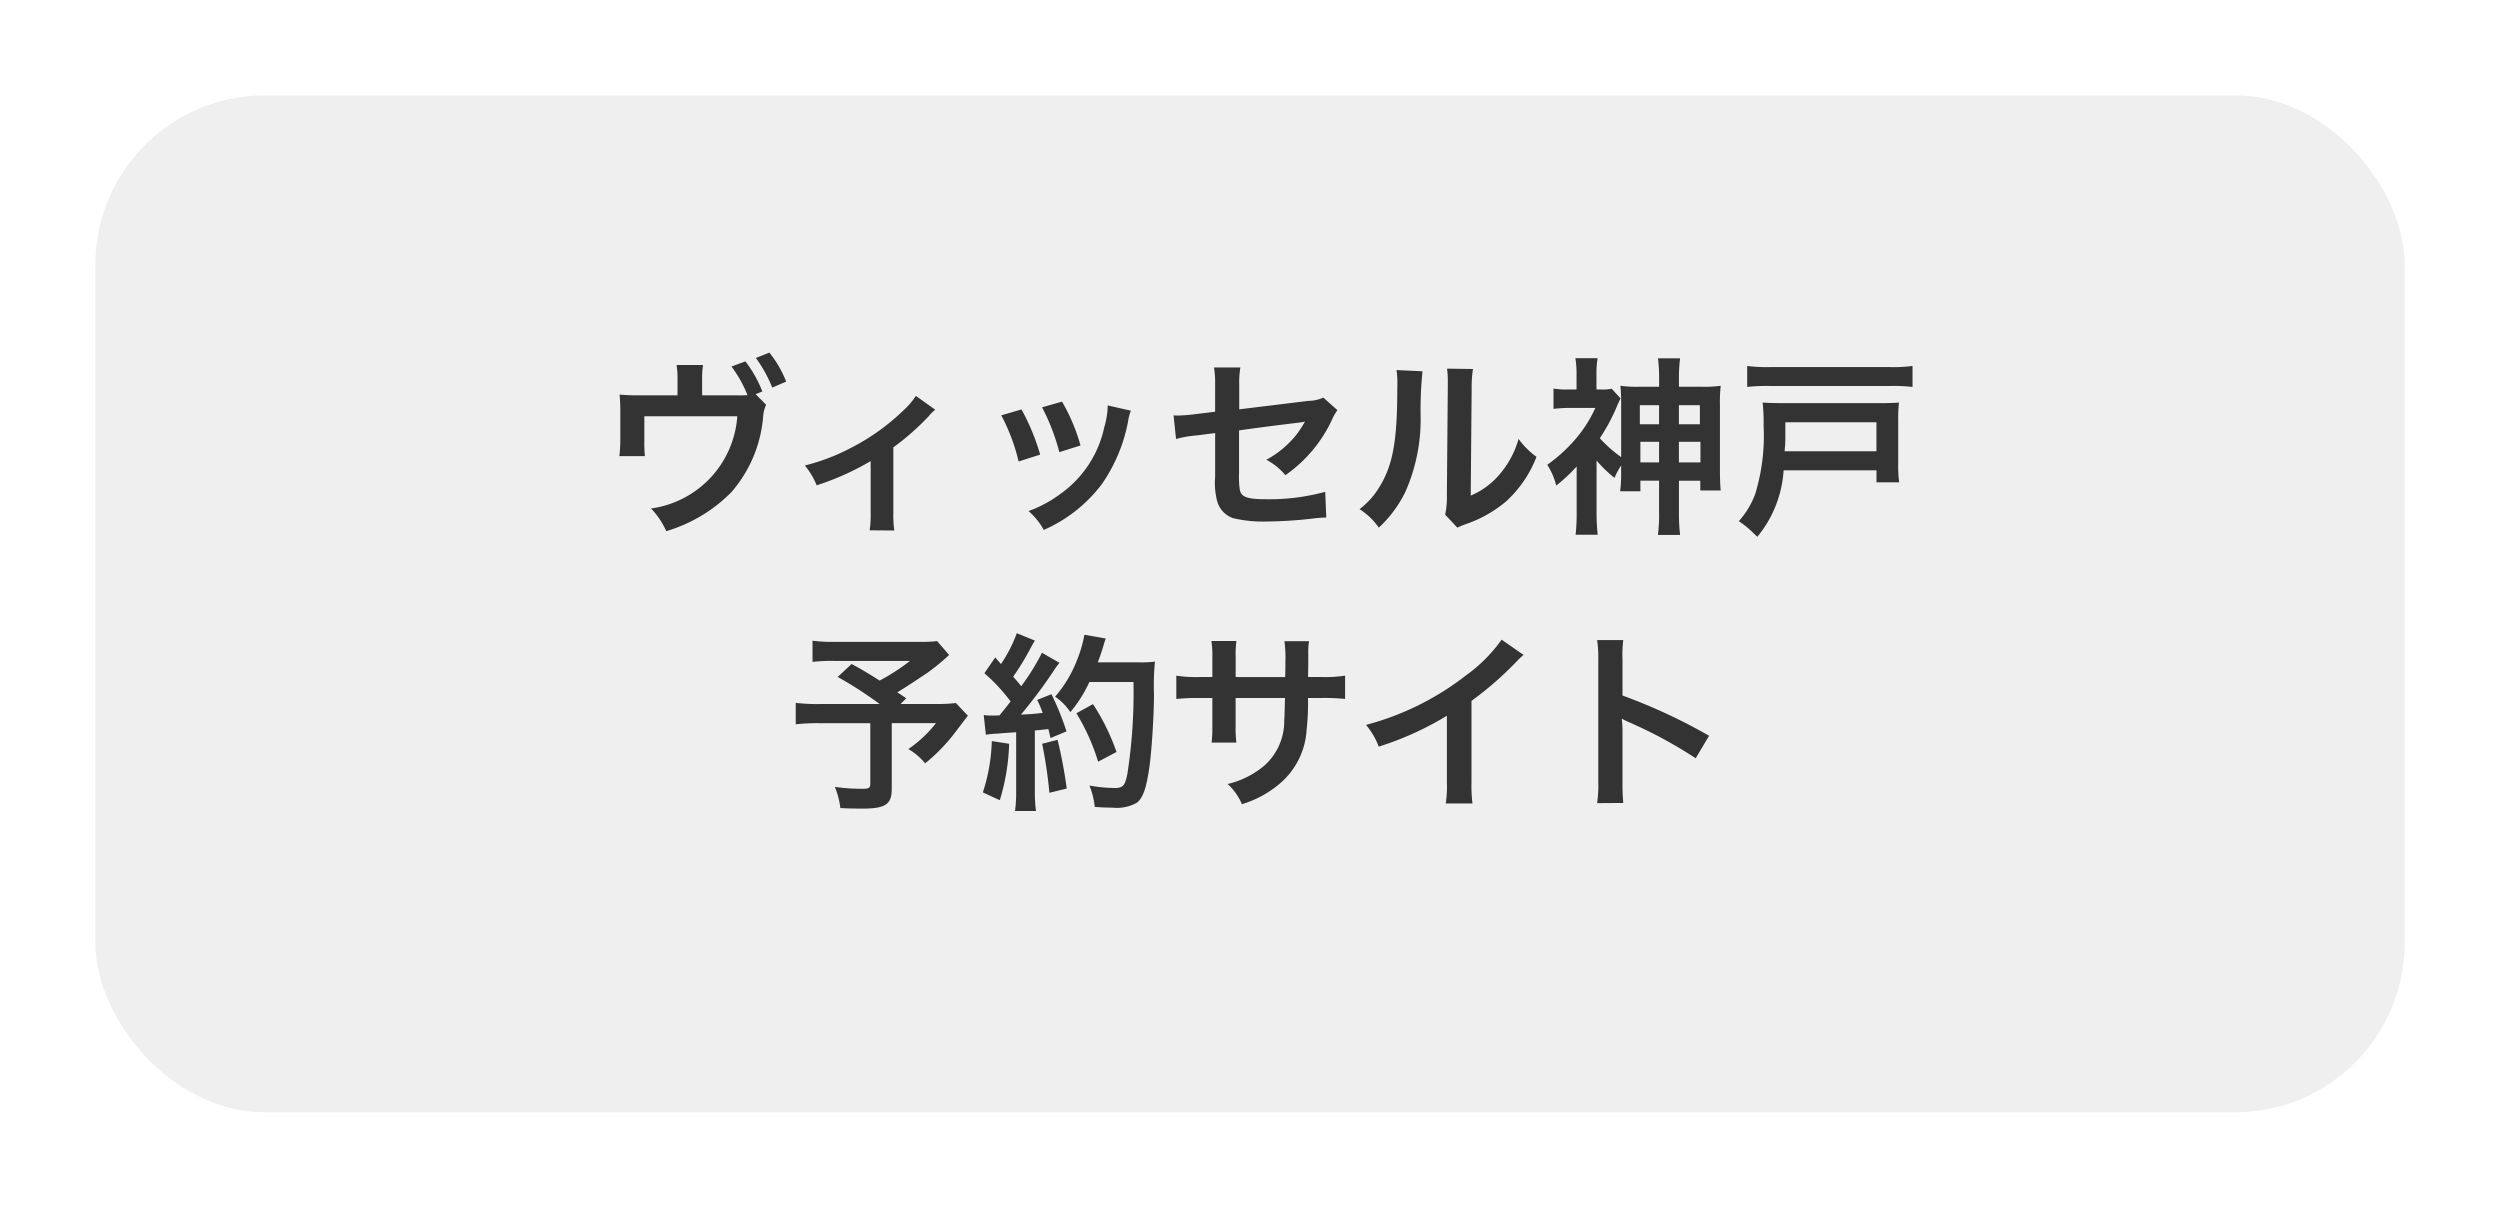 <svg xmlns="http://www.w3.org/2000/svg" xmlns:xlink="http://www.w3.org/1999/xlink" width="118" height="57" viewBox="0 0 118 57">
  <defs>
    <filter id="長方形_152" x="0" y="0" width="118" height="57" filterUnits="userSpaceOnUse">
      <feOffset dy="1" input="SourceAlpha"/>
      <feGaussianBlur stdDeviation="1.5" result="blur"/>
      <feFlood flood-opacity="0.604"/>
      <feComposite operator="in" in2="blur"/>
      <feComposite in="SourceGraphic"/>
    </filter>
  </defs>
  <g id="グループ_294" data-name="グループ 294" transform="translate(-128.5 -694.5)">
    <g transform="matrix(1, 0, 0, 1, 128.5, 694.5)" filter="url(#長方形_152)">
      <rect id="長方形_152-2" data-name="長方形 152" width="109" height="48" rx="8" transform="translate(4.5 3.5)" fill="#efefef"/>
    </g>
    <path id="パス_743" data-name="パス 743" d="M-23.832-5.895l.315-.126a5.719,5.719,0,0,0-.8-1.422l-.657.243a5.945,5.945,0,0,1,.756,1.35,4.76,4.76,0,0,1-.522.009h-1.62v-.783a3.561,3.561,0,0,1,.045-.648h-1.251a3.993,3.993,0,0,1,.045.657v.774h-1.764a8.776,8.776,0,0,1-.972-.036,7.789,7.789,0,0,1,.036.846v1.305a6.467,6.467,0,0,1-.045.756h1.206a6.307,6.307,0,0,1-.027-.72V-4.851H-24.7A4.722,4.722,0,0,1-28.773-.5a3.669,3.669,0,0,1,.72,1.071,7.19,7.19,0,0,0,3.078-1.845,6.189,6.189,0,0,0,1.5-3.627,1.75,1.75,0,0,1,.135-.495Zm1.44-.594a5.252,5.252,0,0,0-.792-1.368l-.639.252a6.447,6.447,0,0,1,.774,1.4Zm6.12.675a3.376,3.376,0,0,1-.549.648,10.267,10.267,0,0,1-2.556,1.827,9.6,9.6,0,0,1-2.133.81,3.682,3.682,0,0,1,.558.936,12.7,12.7,0,0,0,2.547-1.143V-.324a5.4,5.4,0,0,1-.045.855l1.161.009a5.316,5.316,0,0,1-.045-.864v-3.06A12.044,12.044,0,0,0-15.66-4.86a1.755,1.755,0,0,1,.306-.3Zm4.032.918a9,9,0,0,1,.819,2.178l1.017-.324a10.382,10.382,0,0,0-.882-2.133Zm1.926-.378A9.9,9.9,0,0,1-9.5-3.159l1-.315a8.841,8.841,0,0,0-.873-2.07Zm3.1-.09A3.992,3.992,0,0,1-7.38-4.329,5.175,5.175,0,0,1-9.423-1.206a5.838,5.838,0,0,1-1.53.828,3.269,3.269,0,0,1,.72.891A6.908,6.908,0,0,0-7.488-1.656a7.683,7.683,0,0,0,1.242-3,1.894,1.894,0,0,1,.126-.459ZM2.961-5.733a1.687,1.687,0,0,1-.693.153l-3.276.4V-6.318a4.38,4.38,0,0,1,.054-.837H-2.2a4.473,4.473,0,0,1,.054.855v1.233L-3.1-4.95a7.1,7.1,0,0,1-.792.063c-.045,0-.117,0-.216-.009l.117,1.116a5.266,5.266,0,0,1,1-.171l.846-.108V-2a3.451,3.451,0,0,0,.09,1.134,1.177,1.177,0,0,0,.774.828,6.21,6.21,0,0,0,1.6.153A20.05,20.05,0,0,0,2.556-.036,5.442,5.442,0,0,1,3.1-.072L3.051-1.287A9.966,9.966,0,0,1,.288-.936c-.918,0-1.206-.1-1.269-.45a4.021,4.021,0,0,1-.036-.774V-4.185c.936-.135,1.863-.252,2.772-.36.135-.018.2-.027.342-.054-.162.27-.216.351-.342.531A4.545,4.545,0,0,1,.27-2.8a2.977,2.977,0,0,1,.9.729A6.562,6.562,0,0,0,3.375-4.7a2.221,2.221,0,0,1,.252-.441Zm3.456-1.3a4.523,4.523,0,0,1,.036.819c0,2.52-.207,3.681-.855,4.716A3.7,3.7,0,0,1,4.671-.468,3.2,3.2,0,0,1,5.58.405,5.731,5.731,0,0,0,6.822-1.26a8.427,8.427,0,0,0,.729-3.7,18.808,18.808,0,0,1,.09-2.016ZM8.8-7.1a3.9,3.9,0,0,1,.036.594v.27L8.793-1.161a4.033,4.033,0,0,1-.081.954l.576.612A3.916,3.916,0,0,1,9.675.243a5.944,5.944,0,0,0,1.917-1.08,5.585,5.585,0,0,0,1.431-2.1,3.772,3.772,0,0,1-.846-.846A4.4,4.4,0,0,1,11.3-2.133,3.618,3.618,0,0,1,9.918-1.107l.045-5.121a4.877,4.877,0,0,1,.063-.855Zm8.217,4.824a6.936,6.936,0,0,1-.045.963h.954v-.5h.882V-.351a7.535,7.535,0,0,1-.054,1.1H19.8A9.03,9.03,0,0,1,19.746-.36V-1.809h1.008v.459h.963c-.027-.279-.036-.594-.036-.99V-5.373a7.047,7.047,0,0,1,.036-.918,5.6,5.6,0,0,1-.918.045H19.746v-.378a7.247,7.247,0,0,1,.054-.963H18.756a7.293,7.293,0,0,1,.054.954v.387h-.918a5.539,5.539,0,0,1-.909-.045,8.513,8.513,0,0,1,.036.918v2.448a6.183,6.183,0,0,1-1.008-.891,8.7,8.7,0,0,0,.846-1.6c.072-.153.09-.189.135-.279l-.423-.459a1.78,1.78,0,0,1-.5.036h-.216v-.774a4.048,4.048,0,0,1,.054-.7H14.859a4.494,4.494,0,0,1,.054.693v.783H14.5a3.443,3.443,0,0,1-.675-.045V-5.2a6.211,6.211,0,0,1,.756-.045H15.8a6.171,6.171,0,0,1-.981,1.521,7.327,7.327,0,0,1-1.287,1.161,3.375,3.375,0,0,1,.423.981,7.851,7.851,0,0,0,.963-.9v2.16A8.633,8.633,0,0,1,14.868.738h1.044a9.273,9.273,0,0,1-.054-1.062V-2.763a6.242,6.242,0,0,0,.846.819,3.366,3.366,0,0,1,.315-.585Zm1.791-3.1v.9H17.9v-.9Zm0,1.728v.972h-.882v-.972Zm.936.972v-.972h1.017v.972Zm0-1.8v-.9h.99v.9ZM30.771-7.227a6.754,6.754,0,0,1-1.044.054H24.012a6.893,6.893,0,0,1-1.044-.054v.99a8.55,8.55,0,0,1,1.044-.045h5.715a8.027,8.027,0,0,1,1.044.045ZM29.07-2.3v.567h1.071a5.816,5.816,0,0,1-.045-.909V-4.662a6.666,6.666,0,0,1,.036-.837c-.252.018-.45.027-.828.027H24.642c-.423,0-.657-.009-.945-.027a9.086,9.086,0,0,1,.045,1.089,9.4,9.4,0,0,1-.4,3.24A4.047,4.047,0,0,1,22.572.1a4.257,4.257,0,0,1,.693.567c.036.036.1.09.18.171A5.463,5.463,0,0,0,24.687-2.3Zm-4.338-.9a.554.554,0,0,0,.009-.126,1.467,1.467,0,0,0,.018-.207c.009-.117.009-.243.009-.378v-.657h4.3V-3.2Zm-40,8.959a5.5,5.5,0,0,1-.774.036h-4a7.308,7.308,0,0,1-1.107-.054v1a8.127,8.127,0,0,1,1.089-.045h3.51a9.744,9.744,0,0,1-1.431.927c-.531-.333-.729-.459-1.323-.783l-.657.612a18.34,18.34,0,0,1,1.98,1.278h-2.781a9.051,9.051,0,0,1-1.179-.054V9.688a9.421,9.421,0,0,1,1.134-.054h2.385v2.853c0,.2-.063.243-.36.243a8.714,8.714,0,0,1-1.314-.09,3.713,3.713,0,0,1,.261,1c.279.018.729.027,1.026.027,1.107,0,1.4-.2,1.4-.936v-3.1h2.088a5.765,5.765,0,0,1-1.305,1.224,2.906,2.906,0,0,1,.792.675A8.4,8.4,0,0,0-14.4,10.048c.378-.5.576-.756.585-.765l-.567-.6a7.463,7.463,0,0,1-1,.045h-1.611l.27-.27c-.216-.144-.225-.153-.423-.279.468-.288.846-.54,1.4-.909a10.114,10.114,0,0,0,1.044-.855Zm2.3,4.419a5.362,5.362,0,0,1,.585-.054c.18-.018.459-.036.846-.063v2.754a6.618,6.618,0,0,1-.054.963h.99a6.618,6.618,0,0,1-.054-.963V9.976c.162-.009.369-.036.639-.063.036.144.054.216.1.423l.756-.315a13.519,13.519,0,0,0-.711-1.755l-.675.27a4.921,4.921,0,0,1,.261.612c-.459.054-.495.054-1.026.081A23.508,23.508,0,0,0-9.792,7.2a3.73,3.73,0,0,1,.3-.414l-.828-.477A10.267,10.267,0,0,1-11.3,7.888c-.126-.162-.225-.27-.378-.45a12.1,12.1,0,0,0,.837-1.377c.1-.18.135-.243.189-.324l-.855-.351a6.584,6.584,0,0,1-.747,1.458c-.09-.108-.144-.162-.27-.315l-.513.747A8.352,8.352,0,0,1-11.8,8.608c-.18.234-.216.279-.522.657-.207.009-.3.009-.36.009a2.366,2.366,0,0,1-.387-.027ZM-6,7.69a24.943,24.943,0,0,1-.288,4.338c-.108.558-.207.666-.612.666a7,7,0,0,1-1.179-.117,3.682,3.682,0,0,1,.252,1.008c.324.027.6.036.837.036a1.925,1.925,0,0,0,1.152-.234c.3-.234.459-.729.6-1.764.1-.738.2-2.3.207-3.33a11.469,11.469,0,0,1,.045-1.566,4.932,4.932,0,0,1-.738.036H-7.686c.108-.279.144-.387.261-.756a3.086,3.086,0,0,1,.117-.369l-1.008-.18A5.8,5.8,0,0,1-8.64,6.592,5.826,5.826,0,0,1-9.7,8.383a2.625,2.625,0,0,1,.72.729,6.275,6.275,0,0,0,.9-1.422Zm-6.687,2.79a8.454,8.454,0,0,1-.423,2.421l.8.369a10,10,0,0,0,.441-2.664Zm2.376.126a21.106,21.106,0,0,1,.342,2.313l.819-.2a22.236,22.236,0,0,0-.432-2.3Zm3.51.387A10.311,10.311,0,0,0-7.911,8.734l-.783.432a9.9,9.9,0,0,1,1.026,2.286Zm5.625-3.537V6.529a4.5,4.5,0,0,1,.036-.774H-2.322a4.8,4.8,0,0,1,.045.8v.9h-.531a6.388,6.388,0,0,1-1.17-.063v1.1a9.156,9.156,0,0,1,1.152-.045h.549V9.778a5.926,5.926,0,0,1-.036.774h1.17A5.54,5.54,0,0,1-1.179,9.8V8.446H1.152c-.018.621-.018.837-.036,1.044a2.81,2.81,0,0,1-.954,2.16,4.18,4.18,0,0,1-1.719.855,2.674,2.674,0,0,1,.675.954,5,5,0,0,0,1.755-.945,3.6,3.6,0,0,0,1.3-2.583,10.911,10.911,0,0,0,.063-1.485h.6a9.156,9.156,0,0,1,1.152.045v-1.1a6.388,6.388,0,0,1-1.17.063H2.241c.009-.54.009-.54.009-1.089a3.324,3.324,0,0,1,.036-.6H1.125a5.736,5.736,0,0,1,.045,1v.288l-.009.405ZM11.376,5.692A7.2,7.2,0,0,1,9.7,7.375a13.144,13.144,0,0,1-4.725,2.34,3.385,3.385,0,0,1,.6,1.026A14.582,14.582,0,0,0,8.793,9.283v3.168a5.062,5.062,0,0,1-.054.972H10a6.808,6.808,0,0,1-.045-1V8.581a15.915,15.915,0,0,0,2.124-1.854,3.707,3.707,0,0,1,.333-.315ZM17.118,13.4a9.894,9.894,0,0,1-.036-1V10.03a4.653,4.653,0,0,0-.036-.612,2.908,2.908,0,0,0,.306.153,21.293,21.293,0,0,1,3.186,1.719l.63-1.062a26.441,26.441,0,0,0-4.086-1.9V6.655a6.033,6.033,0,0,1,.036-.945H15.885a5.785,5.785,0,0,1,.054.918V12.4a6.063,6.063,0,0,1-.054,1.008Z" transform="translate(188 719)" fill="#333"/>
  </g>
</svg>
